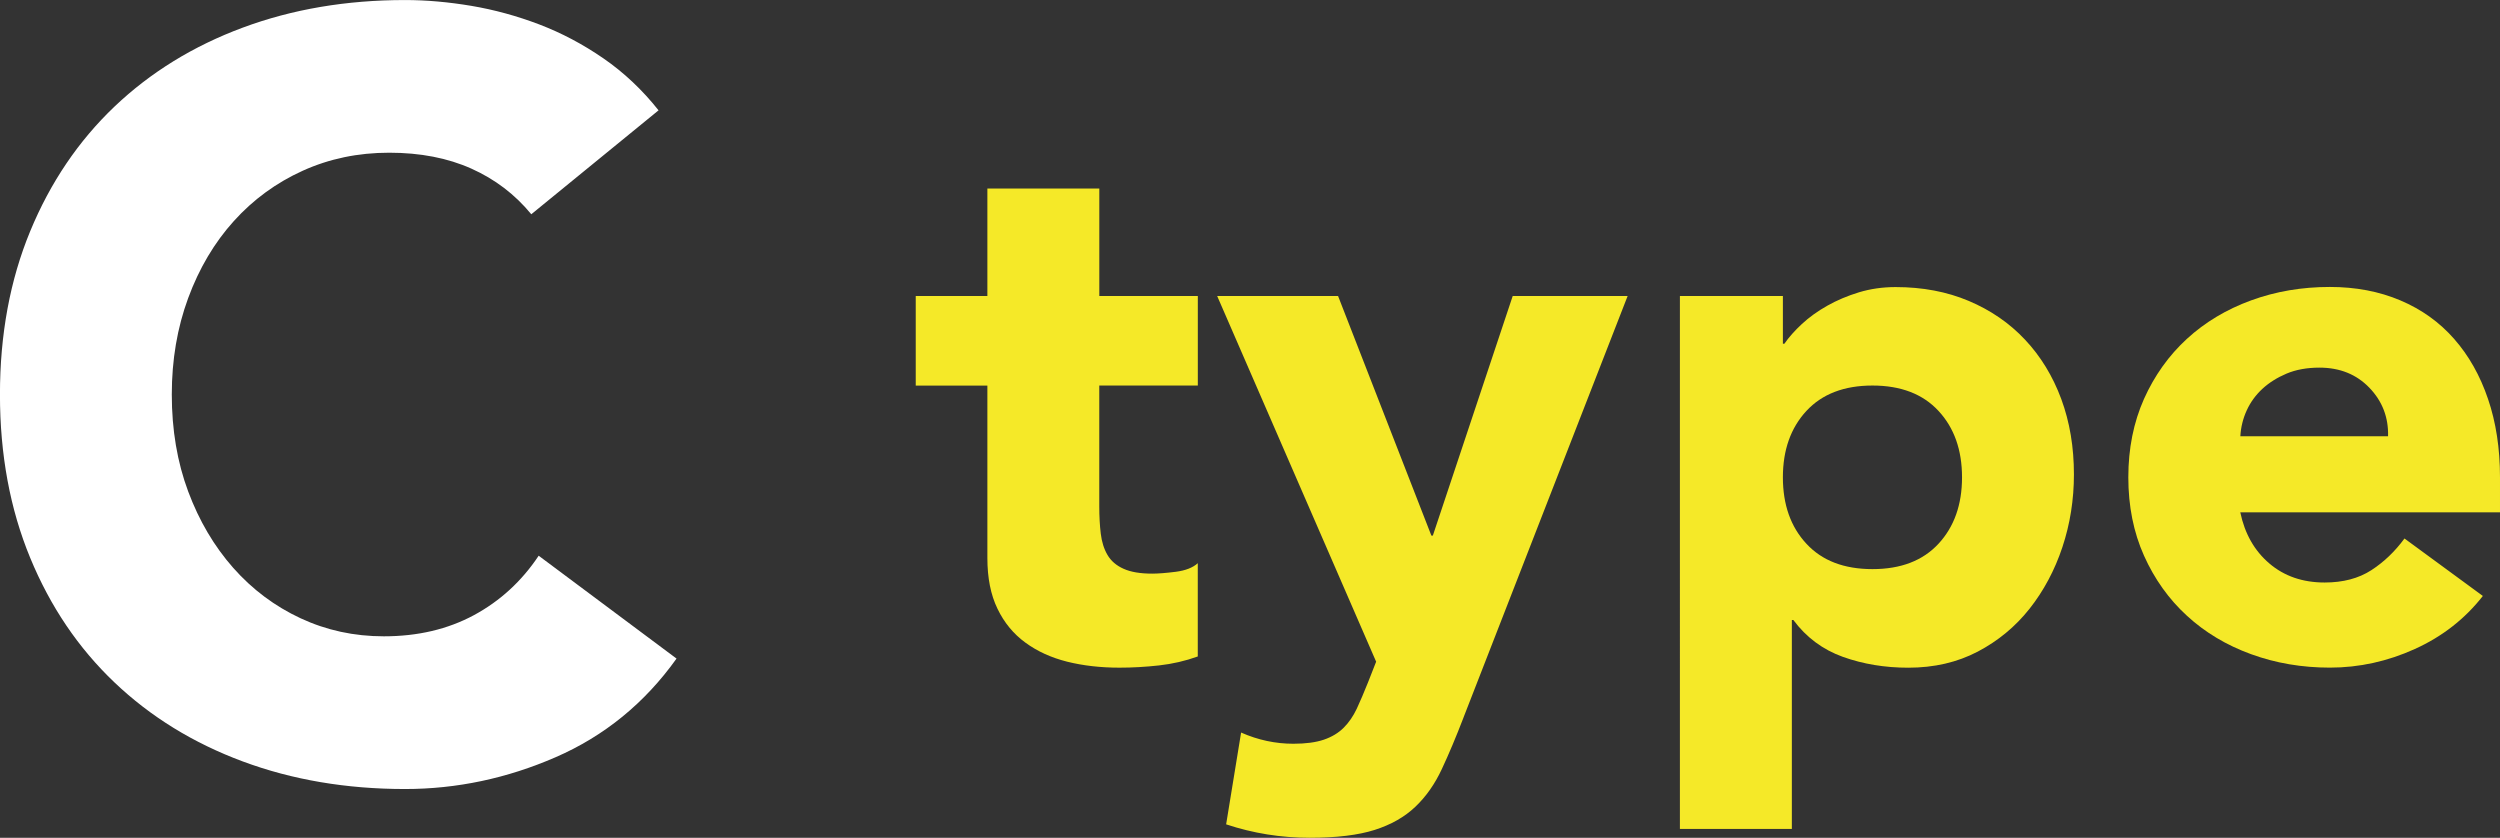 <?xml version="1.0" encoding="UTF-8"?><svg id="b" xmlns="http://www.w3.org/2000/svg" viewBox="0 0 63.651 21.33"><rect x="0" y="0" width="63.651" height="21.33" fill="#333333" stroke="none"/><g id="c"><path d="M13.526,5.454c-.414-.504-.922-.891-1.525-1.161s-1.301-.405-2.092-.405c-.793,0-1.525.153-2.201.459-.675.306-1.26.733-1.755,1.282-.495.549-.882,1.202-1.161,1.958-.279.756-.418,1.575-.418,2.457,0,.9.139,1.724.418,2.471.279.747.662,1.395,1.147,1.944.486.549,1.058.977,1.715,1.283s1.363.459,2.119.459c.864,0,1.629-.18,2.296-.54.665-.36,1.215-.864,1.646-1.512l3.51,2.619c-.81,1.134-1.836,1.971-3.078,2.511-1.242.54-2.52.81-3.834.81-1.494,0-2.871-.234-4.131-.702-1.26-.468-2.349-1.138-3.267-2.012-.918-.873-1.634-1.931-2.146-3.172-.513-1.242-.77-2.628-.77-4.158,0-1.53.257-2.916.77-4.158.513-1.242,1.229-2.299,2.146-3.173.918-.873,2.007-1.543,3.267-2.011,1.26-.468,2.637-.702,4.131-.702.54,0,1.103.05,1.688.148.585.099,1.161.257,1.729.473.566.216,1.111.504,1.633.864.522.36.99.801,1.404,1.323l-3.24,2.646Z" fill="#fff"/><path d="M30.496,9.816h-2.508v3.078c0,.253.013.484.038.693s.082.39.171.542c.089.152.225.27.409.352.183.083.427.124.73.124.152,0,.352-.016.6-.047.246-.032.434-.104.56-.219v2.375c-.316.114-.646.19-.987.228s-.678.057-1.008.057c-.48,0-.924-.051-1.33-.152-.405-.102-.76-.263-1.063-.485-.304-.221-.542-.51-.712-.864-.172-.354-.257-.785-.257-1.292v-4.389h-1.824v-2.28h1.824v-2.736h2.85v2.736h2.508v2.28Z" fill="#f5e928"/><path d="M37.261,18.271c-.19.494-.374.931-.552,1.311-.177.38-.401.7-.674.959-.272.259-.618.456-1.036.589-.418.133-.969.2-1.652.2-.735,0-1.444-.114-2.129-.342l.381-2.337c.43.19.874.285,1.33.285.316,0,.576-.035.778-.104.203-.07.371-.171.504-.304.133-.133.243-.294.333-.484.088-.19.183-.412.284-.665l.209-.532-4.047-9.31h3.078l2.375,6.099h.038l2.033-6.099h2.926l-4.18,10.735Z" fill="#f5e928"/><path d="M42.771,7.536h2.622v1.216h.038c.113-.165.263-.333.446-.503s.399-.326.646-.465c.247-.14.517-.253.808-.342.292-.088.602-.133.931-.133.685,0,1.305.117,1.862.352s1.036.563,1.435.988c.399.425.706.928.922,1.511.215.583.322,1.222.322,1.919,0,.646-.098,1.263-.294,1.853-.196.589-.476,1.111-.836,1.567-.361.456-.802.82-1.32,1.092-.52.272-1.108.409-1.768.409-.595,0-1.149-.092-1.662-.275-.513-.184-.935-.497-1.264-.94h-.038v5.32h-2.85V7.536ZM45.393,12.153c0,.697.199,1.261.599,1.691.398.431.959.646,1.682.646.722,0,1.282-.215,1.681-.646.399-.431.599-.995.599-1.691,0-.696-.199-1.26-.599-1.691-.398-.43-.959-.646-1.681-.646-.723,0-1.283.216-1.682.646-.399.431-.599.995-.599,1.691Z" fill="#f5e928"/><path d="M63.214,15.174c-.456.583-1.032,1.033-1.729,1.349-.697.316-1.419.475-2.166.475-.71,0-1.378-.114-2.005-.342-.627-.228-1.172-.554-1.634-.979-.463-.424-.826-.934-1.093-1.53-.266-.595-.399-1.26-.399-1.995,0-.734.134-1.399.399-1.995.267-.595.63-1.105,1.093-1.53.462-.424,1.007-.75,1.634-.979s1.295-.342,2.005-.342c.658,0,1.257.114,1.795.342.539.228.994.554,1.368.979.374.425.662.935.864,1.53.203.595.305,1.26.305,1.995v.893h-6.612c.114.545.361.979.741,1.302.38.323.848.484,1.406.484.468,0,.864-.104,1.188-.313.322-.209.604-.478.845-.808l1.995,1.463ZM60.801,11.108c.013-.481-.146-.893-.475-1.235s-.754-.513-1.273-.513c-.316,0-.595.051-.836.152-.24.102-.446.231-.617.389-.171.159-.304.342-.399.551-.095.209-.148.427-.161.655h3.762Z" fill="#f5e928"/></g></svg>